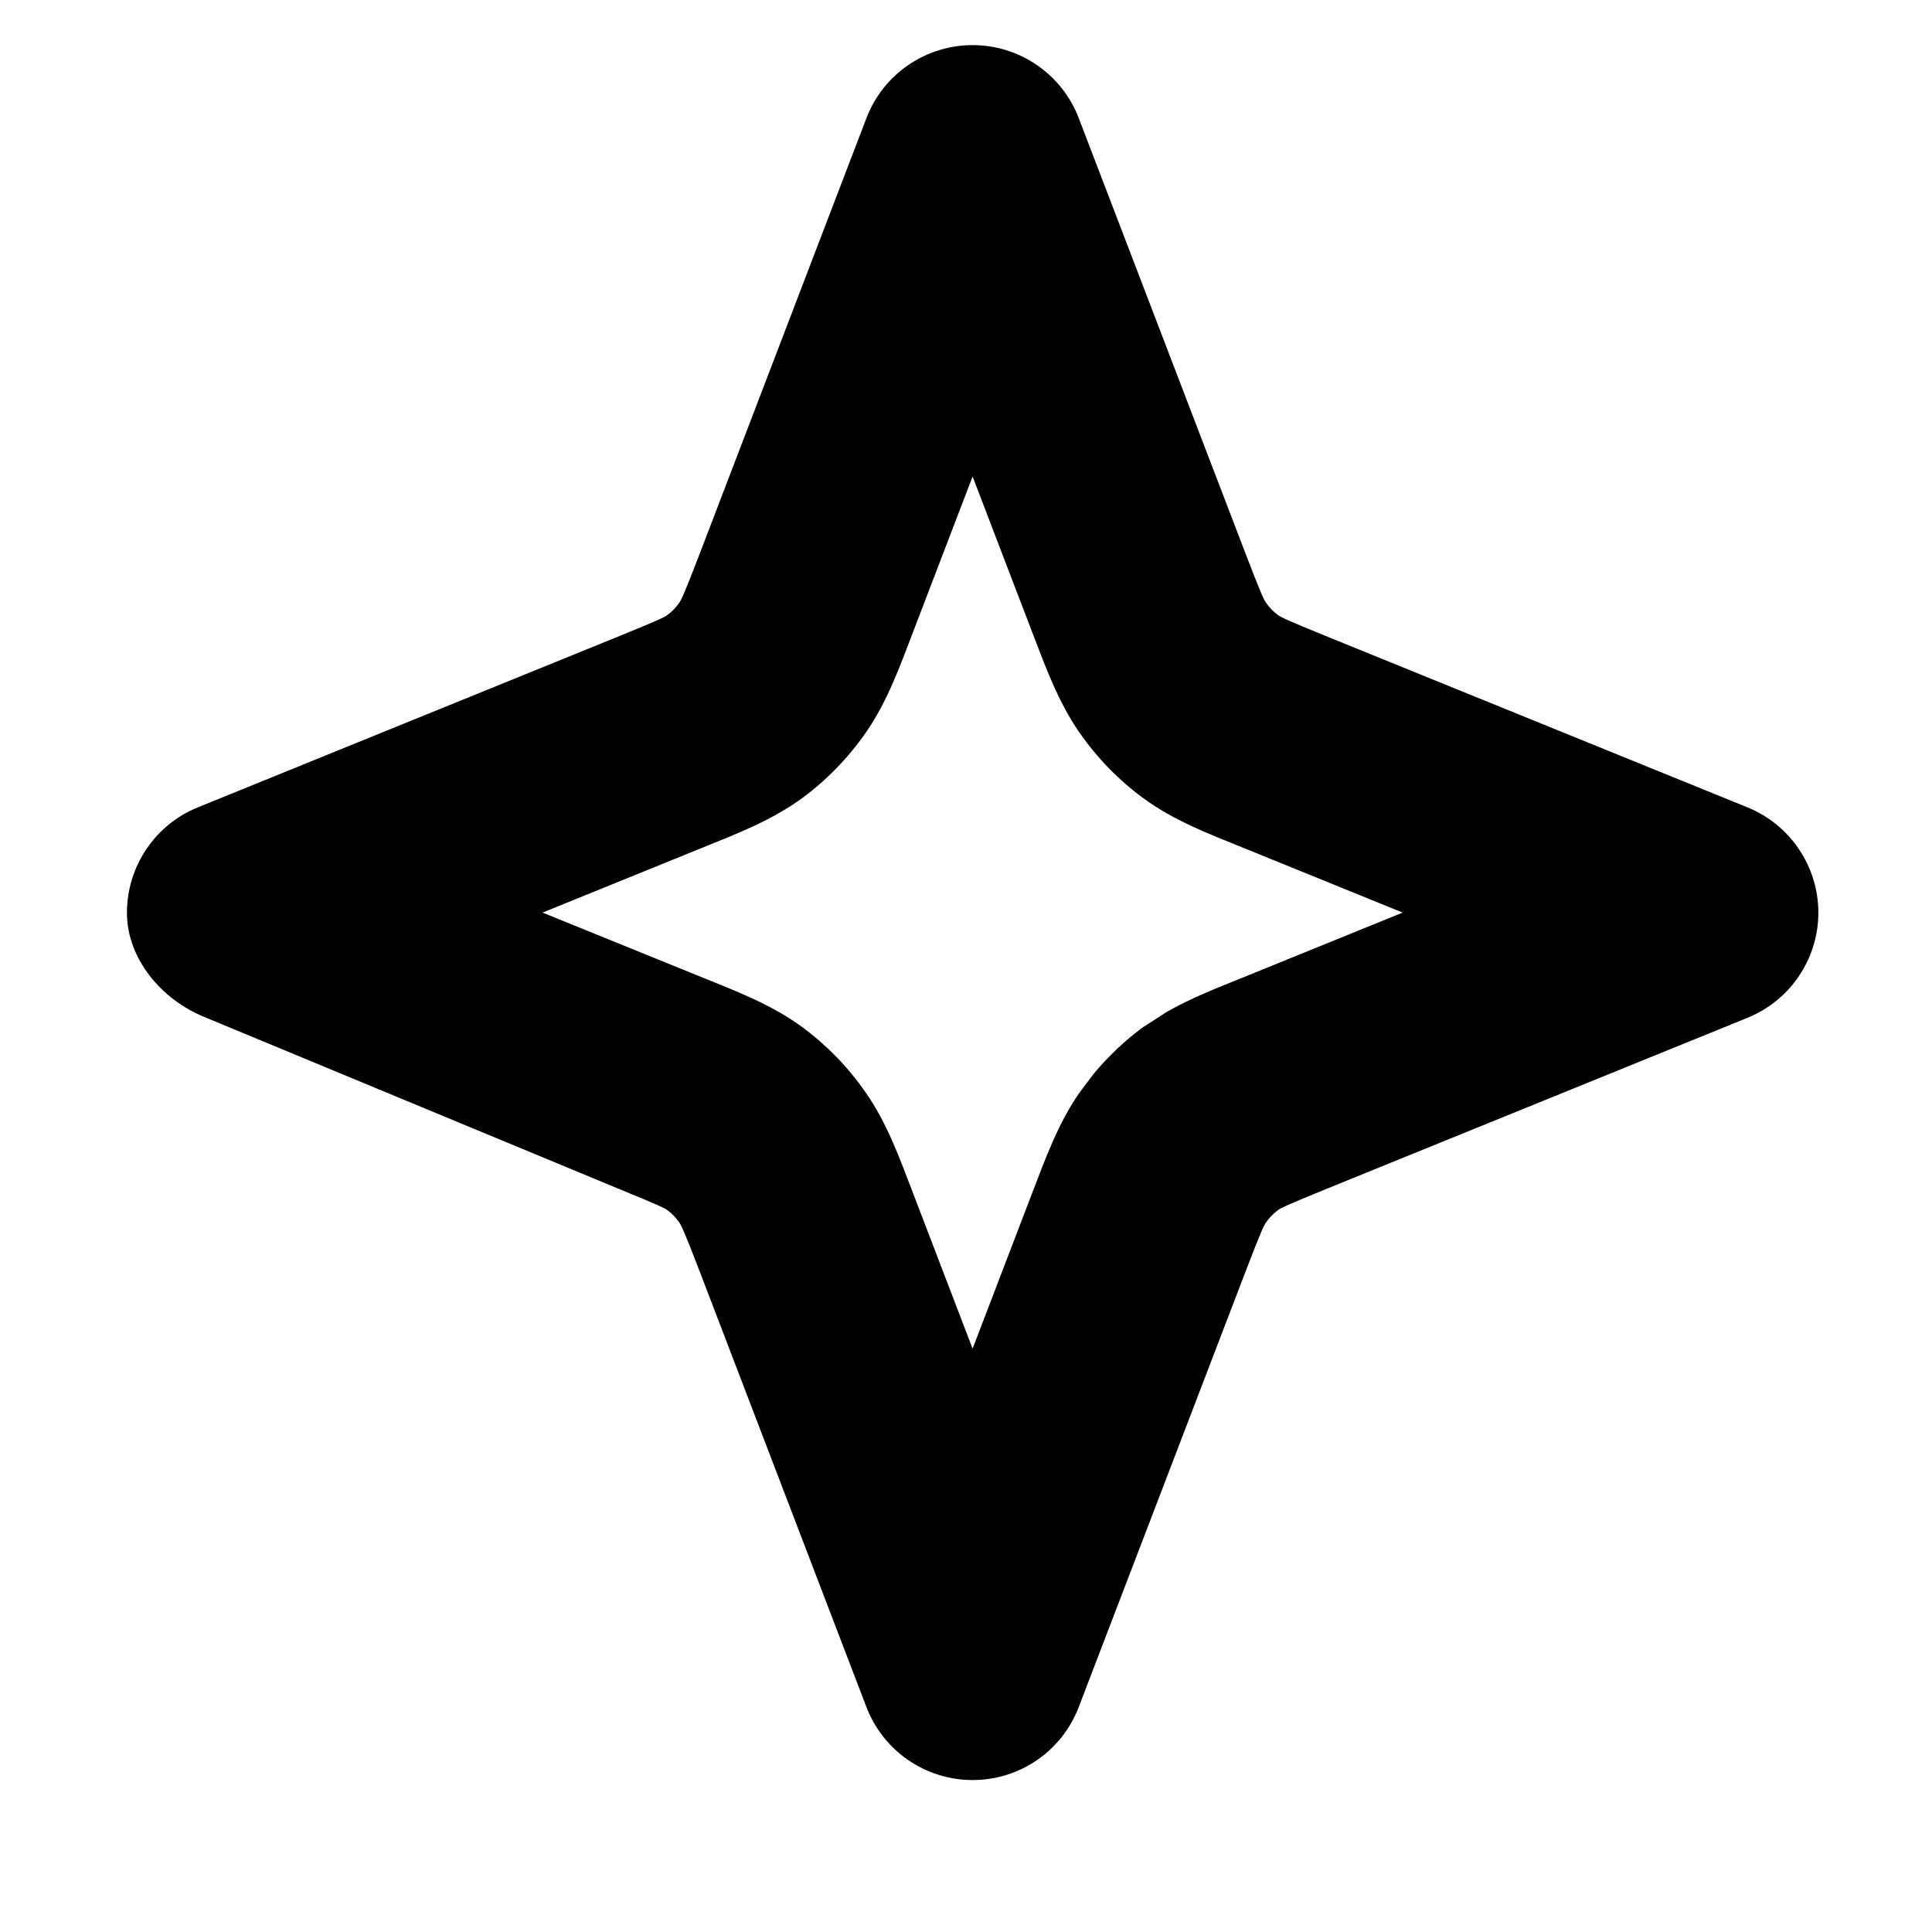 <svg width="17" height="17" viewBox="0 0 17 17" fill="none" xmlns="http://www.w3.org/2000/svg">
<g clip-path="url(#clip0_50_4)">
<path d="M8.559 0.397C8.973 0.397 9.344 0.653 9.492 1.039L10.949 4.843C11.101 5.241 11.123 5.28 11.141 5.305C11.17 5.347 11.206 5.383 11.244 5.411C11.264 5.426 11.297 5.447 11.682 5.603L15.376 7.104C15.753 7.257 16 7.624 16 8.031C16 8.437 15.753 8.803 15.376 8.956L11.682 10.457C11.296 10.614 11.263 10.634 11.244 10.649C11.206 10.677 11.17 10.713 11.141 10.755C11.123 10.78 11.101 10.819 10.949 11.217L9.492 15.021C9.344 15.408 8.973 15.663 8.559 15.663C8.144 15.663 7.772 15.408 7.624 15.021L6.168 11.217C6.016 10.82 5.993 10.78 5.976 10.755C5.946 10.713 5.911 10.677 5.873 10.649C5.854 10.634 5.822 10.615 5.435 10.457L1.799 8.949C1.422 8.796 1.117 8.437 1.117 8.031C1.117 7.624 1.364 7.257 1.741 7.104L5.435 5.603C5.822 5.446 5.854 5.426 5.873 5.411C5.912 5.383 5.946 5.347 5.976 5.305C5.993 5.28 6.016 5.241 6.168 4.843L7.624 1.039C7.772 0.652 8.144 0.397 8.559 0.397ZM8.035 5.559C7.918 5.864 7.807 6.176 7.618 6.447C7.465 6.667 7.277 6.861 7.061 7.021C6.792 7.218 6.482 7.337 6.188 7.456L4.774 8.03L6.188 8.604C6.482 8.723 6.792 8.841 7.061 9.039C7.277 9.199 7.465 9.393 7.618 9.614C7.807 9.885 7.918 10.197 8.035 10.501L8.558 11.867L9.081 10.501C9.198 10.197 9.31 9.885 9.499 9.614L9.62 9.453C9.748 9.298 9.894 9.159 10.057 9.039L10.265 8.905C10.479 8.782 10.709 8.693 10.93 8.604L12.342 8.03L10.93 7.456C10.635 7.337 10.325 7.219 10.057 7.021C9.84 6.861 9.652 6.667 9.499 6.447C9.31 6.175 9.198 5.863 9.081 5.559L8.558 4.193L8.035 5.559Z" fill="black"/>
</g>
<defs>
<clipPath id="clip0_50_4">
<rect width="16" height="16" fill="white" transform="translate(0.559 0.03)"/>
</clipPath>
</defs>
</svg>
